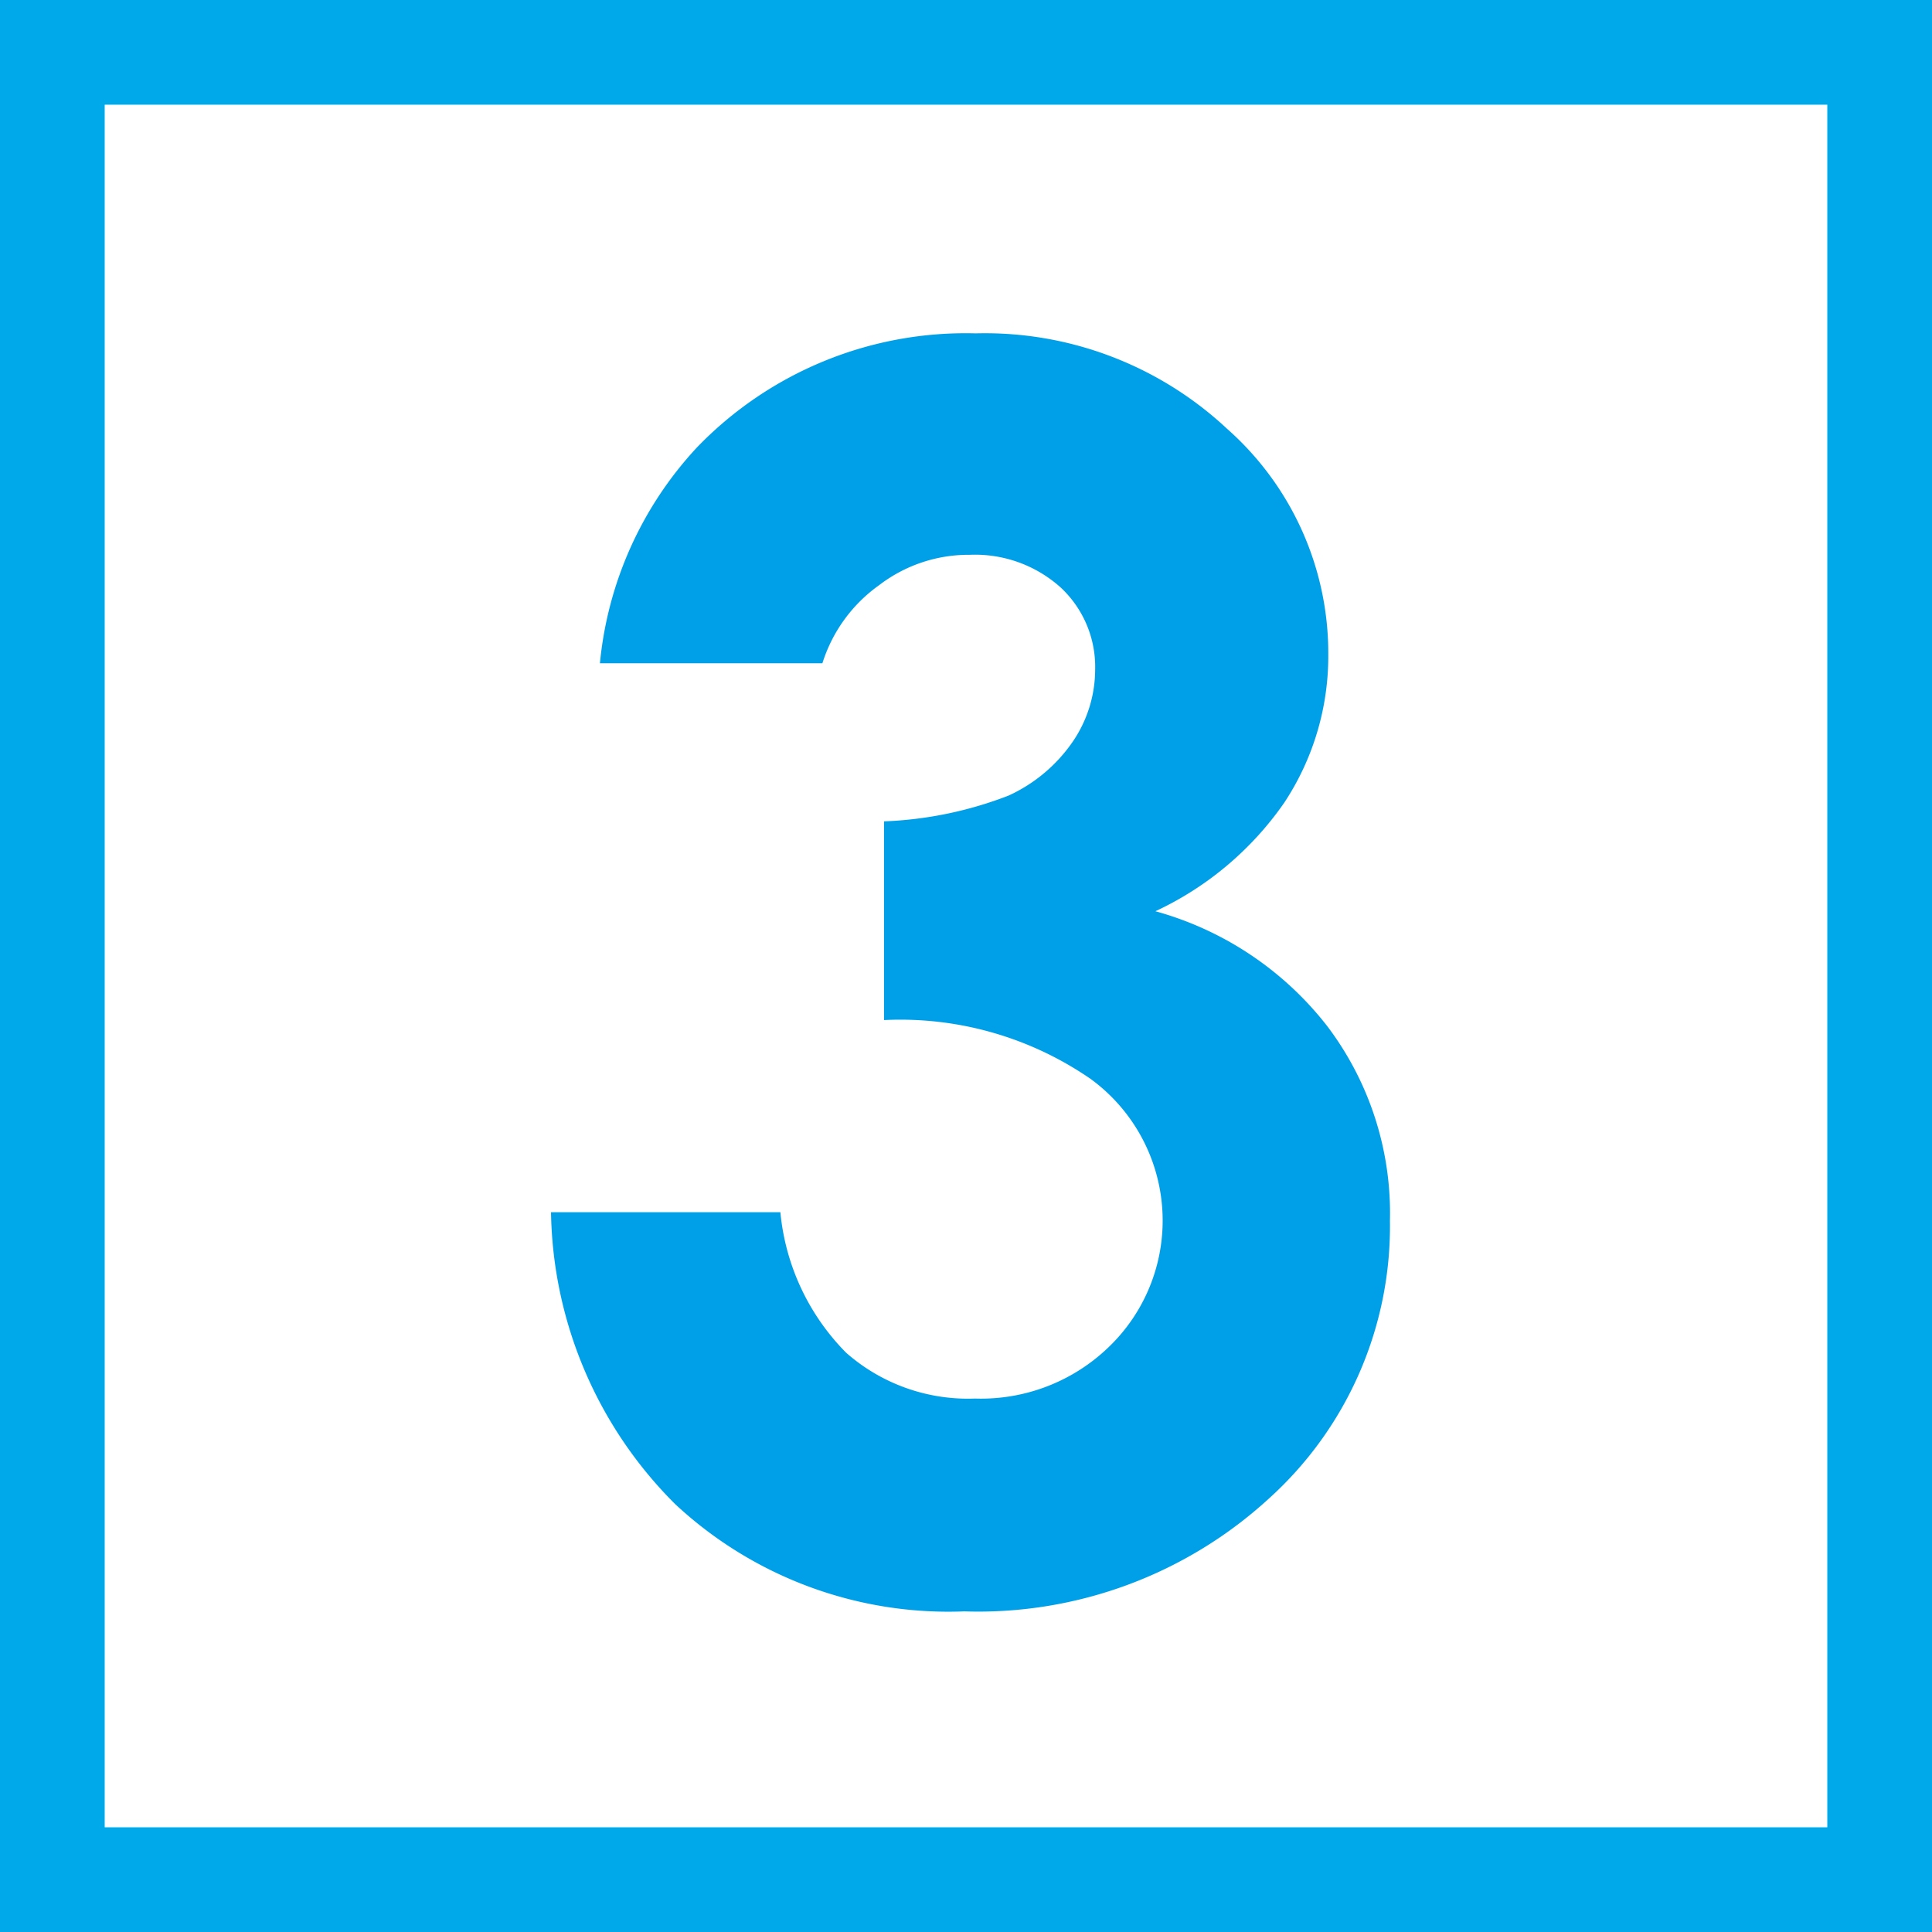 <svg id="レイヤー_1" data-name="レイヤー 1" xmlns="http://www.w3.org/2000/svg" viewBox="0 0 56.1 56.1"><rect x="0" y="0" width="56.1" height="56.1" fill="#333333" stroke="none"/><defs><style>.cls-1{fill:#fff;stroke:#00a9e9;stroke-miterlimit:10;stroke-width:3.04px;}.cls-2{fill:#00a0e9;}</style></defs><rect class="cls-1" x="1.52" y="1.52" width="53.06" height="53.06"/><path class="cls-2" d="M23.88,19.26H17.42A10.69,10.69,0,0,1,20.23,13a10.83,10.83,0,0,1,8.1-3.32,10.29,10.29,0,0,1,7.3,2.77A8.7,8.7,0,0,1,38.57,19a7.72,7.72,0,0,1-1.28,4.31,9.38,9.38,0,0,1-3.74,3.15,9.53,9.53,0,0,1,5,3.35,9,9,0,0,1,1.81,5.64,10.65,10.65,0,0,1-3.51,8.06A12.49,12.49,0,0,1,28,46.79a11.63,11.63,0,0,1-8.39-3.11A12.23,12.23,0,0,1,16,35.2h6.66a6.69,6.69,0,0,0,1.91,4.08,5.35,5.35,0,0,0,3.74,1.33,5.34,5.34,0,0,0,3.9-1.51,5.09,5.09,0,0,0-.54-7.77,9.73,9.73,0,0,0-6-1.71V23.85a11.16,11.16,0,0,0,3.62-.75,4.57,4.57,0,0,0,1.85-1.55,3.72,3.72,0,0,0,.66-2.1,3.15,3.15,0,0,0-1-2.39,3.72,3.72,0,0,0-2.64-.95,4.27,4.27,0,0,0-2.63.88A4.4,4.4,0,0,0,23.88,19.26Z"/></svg>